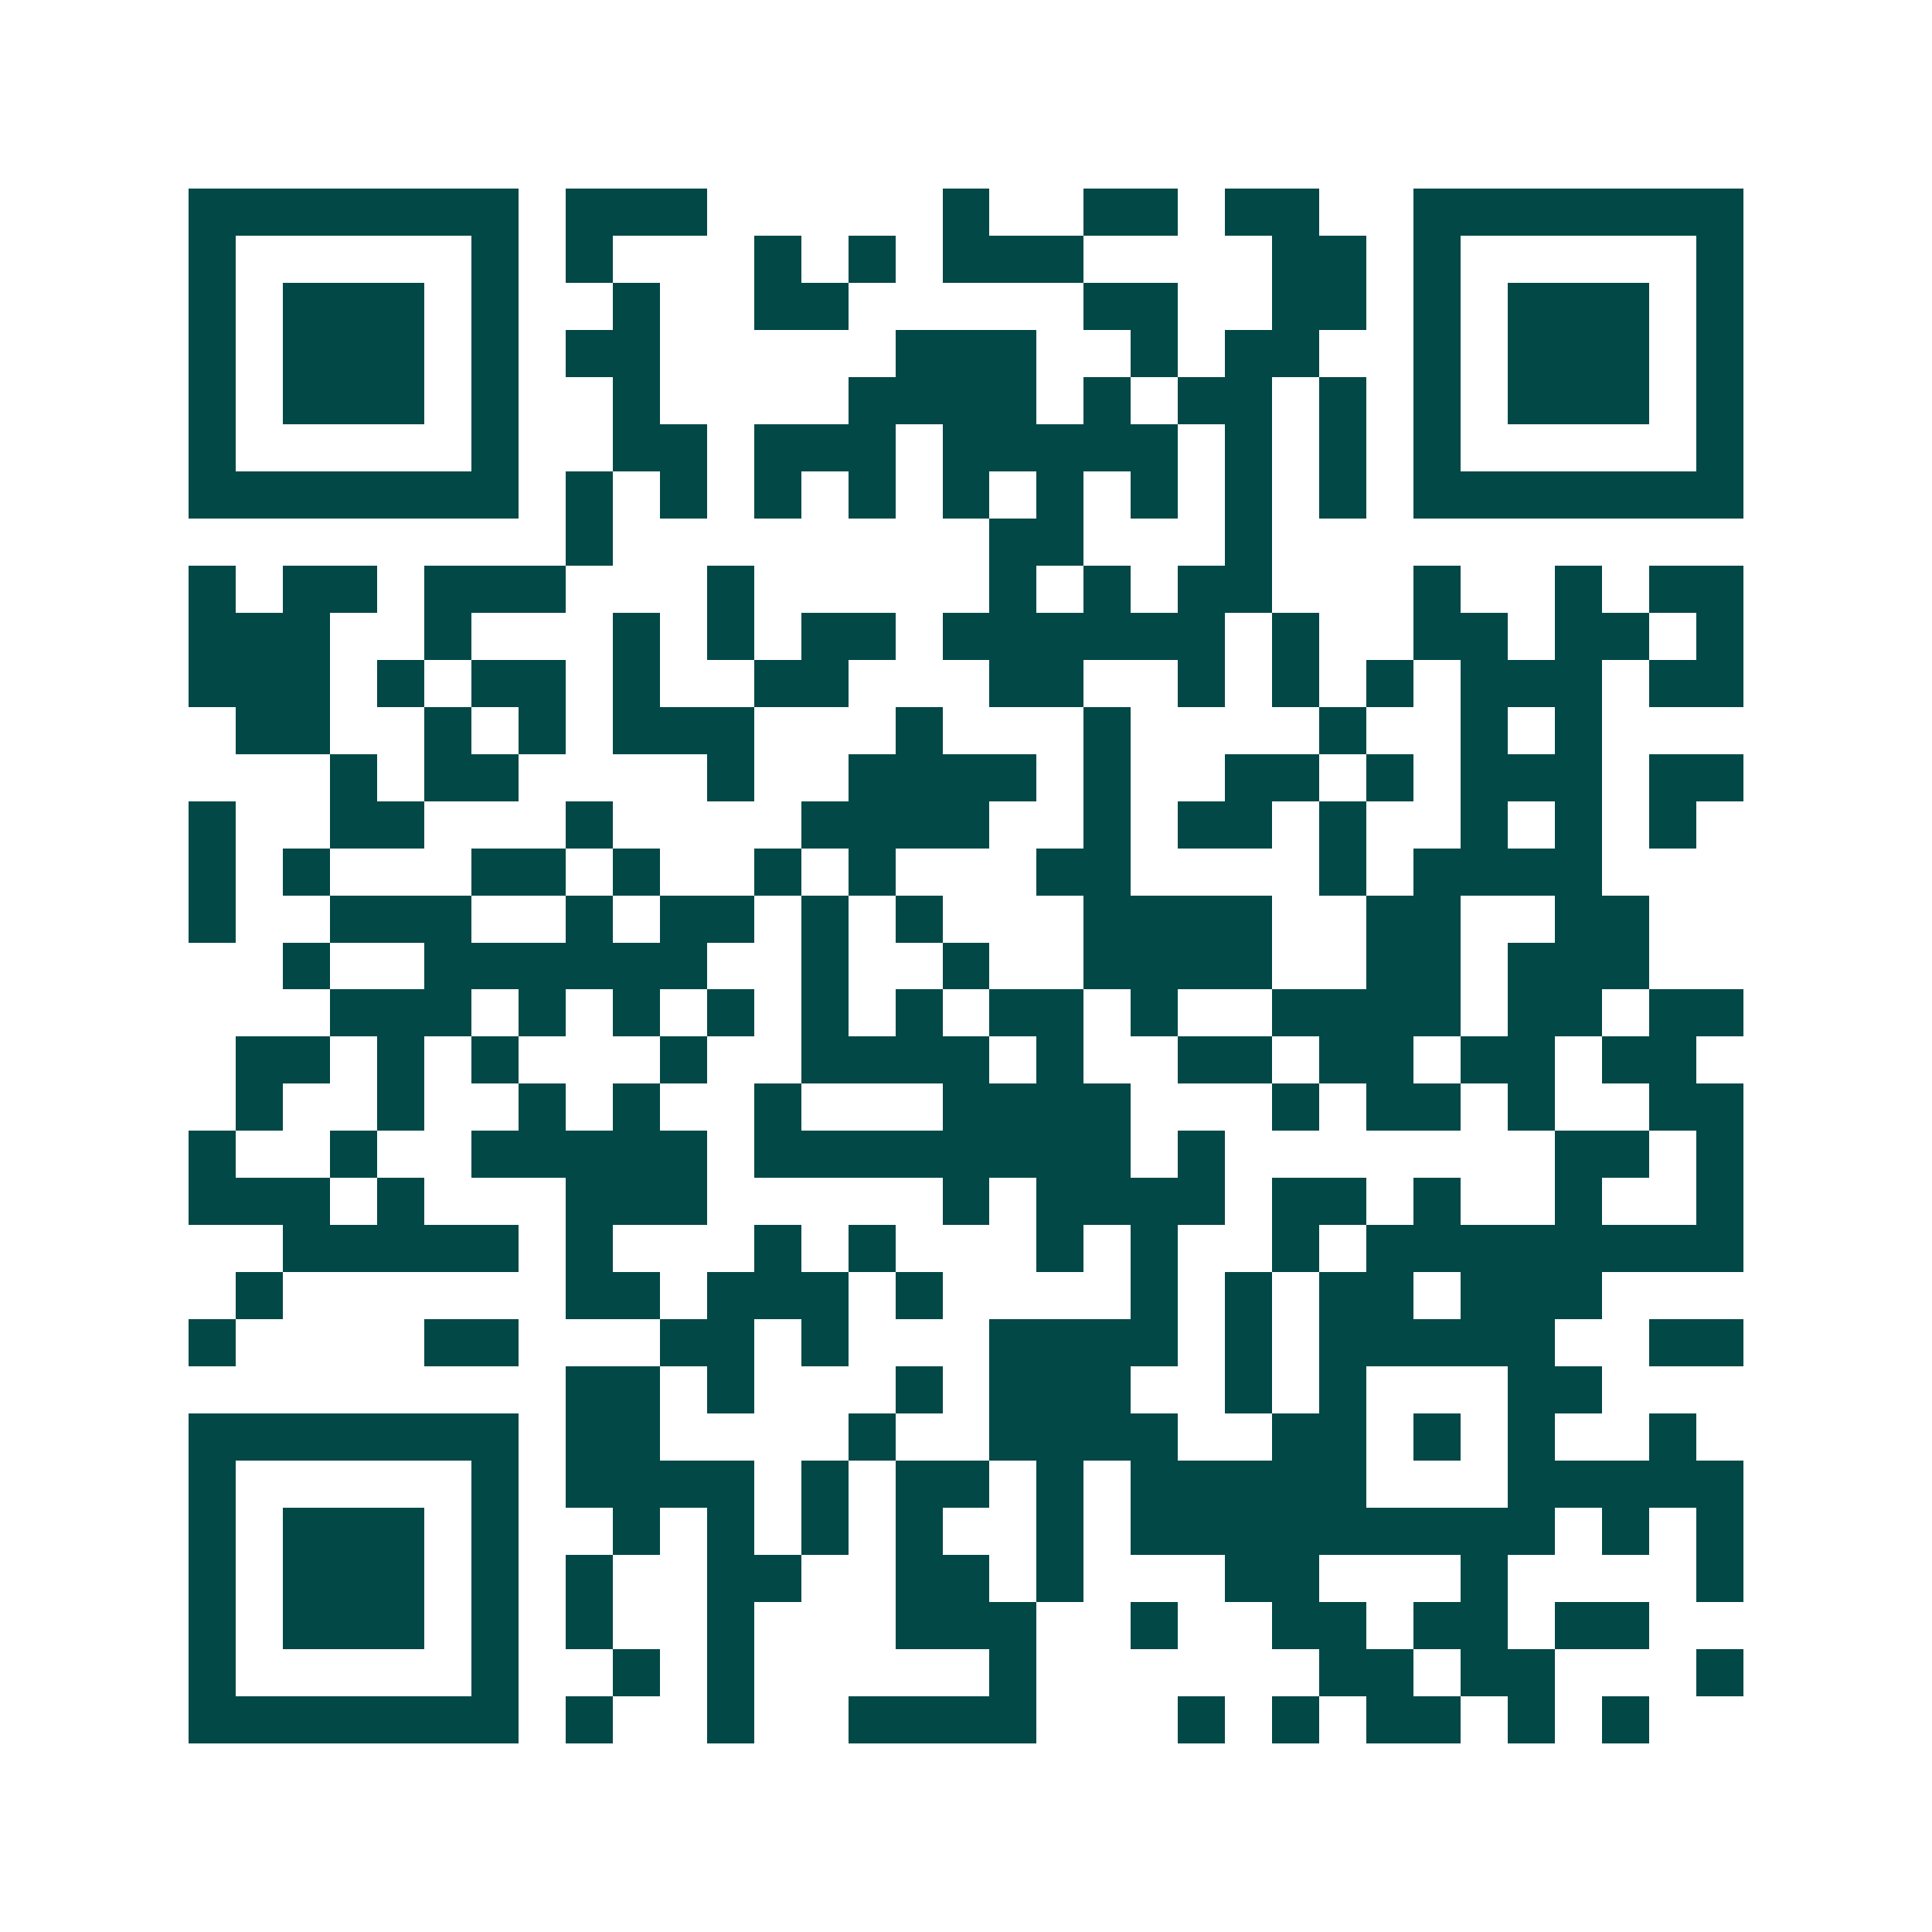 <svg xmlns="http://www.w3.org/2000/svg" width="200" height="200" viewBox="0 0 41 41" shape-rendering="crispEdges"><path fill="#ffffff" d="M0 0h41v41H0z"/><path stroke="#014847" d="M4 4.5h7m1 0h3m5 0h1m2 0h2m1 0h2m2 0h7M4 5.5h1m5 0h1m1 0h1m3 0h1m1 0h1m1 0h3m4 0h2m1 0h1m5 0h1M4 6.5h1m1 0h3m1 0h1m2 0h1m2 0h2m5 0h2m2 0h2m1 0h1m1 0h3m1 0h1M4 7.5h1m1 0h3m1 0h1m1 0h2m5 0h3m2 0h1m1 0h2m2 0h1m1 0h3m1 0h1M4 8.5h1m1 0h3m1 0h1m2 0h1m4 0h4m1 0h1m1 0h2m1 0h1m1 0h1m1 0h3m1 0h1M4 9.5h1m5 0h1m2 0h2m1 0h3m1 0h5m1 0h1m1 0h1m1 0h1m5 0h1M4 10.5h7m1 0h1m1 0h1m1 0h1m1 0h1m1 0h1m1 0h1m1 0h1m1 0h1m1 0h1m1 0h7M12 11.5h1m8 0h2m3 0h1M4 12.5h1m1 0h2m1 0h3m3 0h1m5 0h1m1 0h1m1 0h2m3 0h1m2 0h1m1 0h2M4 13.5h3m2 0h1m3 0h1m1 0h1m1 0h2m1 0h6m1 0h1m2 0h2m1 0h2m1 0h1M4 14.5h3m1 0h1m1 0h2m1 0h1m2 0h2m3 0h2m2 0h1m1 0h1m1 0h1m1 0h3m1 0h2M5 15.5h2m2 0h1m1 0h1m1 0h3m3 0h1m3 0h1m4 0h1m2 0h1m1 0h1M7 16.5h1m1 0h2m4 0h1m2 0h4m1 0h1m2 0h2m1 0h1m1 0h3m1 0h2M4 17.5h1m2 0h2m3 0h1m4 0h4m2 0h1m1 0h2m1 0h1m2 0h1m1 0h1m1 0h1M4 18.5h1m1 0h1m3 0h2m1 0h1m2 0h1m1 0h1m3 0h2m4 0h1m1 0h4M4 19.5h1m2 0h3m2 0h1m1 0h2m1 0h1m1 0h1m3 0h4m2 0h2m2 0h2M6 20.5h1m2 0h6m2 0h1m2 0h1m2 0h4m2 0h2m1 0h3M7 21.5h3m1 0h1m1 0h1m1 0h1m1 0h1m1 0h1m1 0h2m1 0h1m2 0h4m1 0h2m1 0h2M5 22.5h2m1 0h1m1 0h1m3 0h1m2 0h4m1 0h1m2 0h2m1 0h2m1 0h2m1 0h2M5 23.5h1m2 0h1m2 0h1m1 0h1m2 0h1m3 0h4m3 0h1m1 0h2m1 0h1m2 0h2M4 24.5h1m2 0h1m2 0h5m1 0h8m1 0h1m7 0h2m1 0h1M4 25.5h3m1 0h1m3 0h3m5 0h1m1 0h4m1 0h2m1 0h1m2 0h1m2 0h1M6 26.5h5m1 0h1m3 0h1m1 0h1m3 0h1m1 0h1m2 0h1m1 0h8M5 27.5h1m6 0h2m1 0h3m1 0h1m4 0h1m1 0h1m1 0h2m1 0h3M4 28.5h1m4 0h2m3 0h2m1 0h1m3 0h4m1 0h1m1 0h5m2 0h2M12 29.5h2m1 0h1m3 0h1m1 0h3m2 0h1m1 0h1m3 0h2M4 30.5h7m1 0h2m4 0h1m2 0h4m2 0h2m1 0h1m1 0h1m2 0h1M4 31.5h1m5 0h1m1 0h4m1 0h1m1 0h2m1 0h1m1 0h5m3 0h5M4 32.5h1m1 0h3m1 0h1m2 0h1m1 0h1m1 0h1m1 0h1m2 0h1m1 0h9m1 0h1m1 0h1M4 33.5h1m1 0h3m1 0h1m1 0h1m2 0h2m2 0h2m1 0h1m3 0h2m3 0h1m4 0h1M4 34.5h1m1 0h3m1 0h1m1 0h1m2 0h1m3 0h3m2 0h1m2 0h2m1 0h2m1 0h2M4 35.5h1m5 0h1m2 0h1m1 0h1m5 0h1m6 0h2m1 0h2m3 0h1M4 36.5h7m1 0h1m2 0h1m2 0h4m3 0h1m1 0h1m1 0h2m1 0h1m1 0h1"/></svg>
